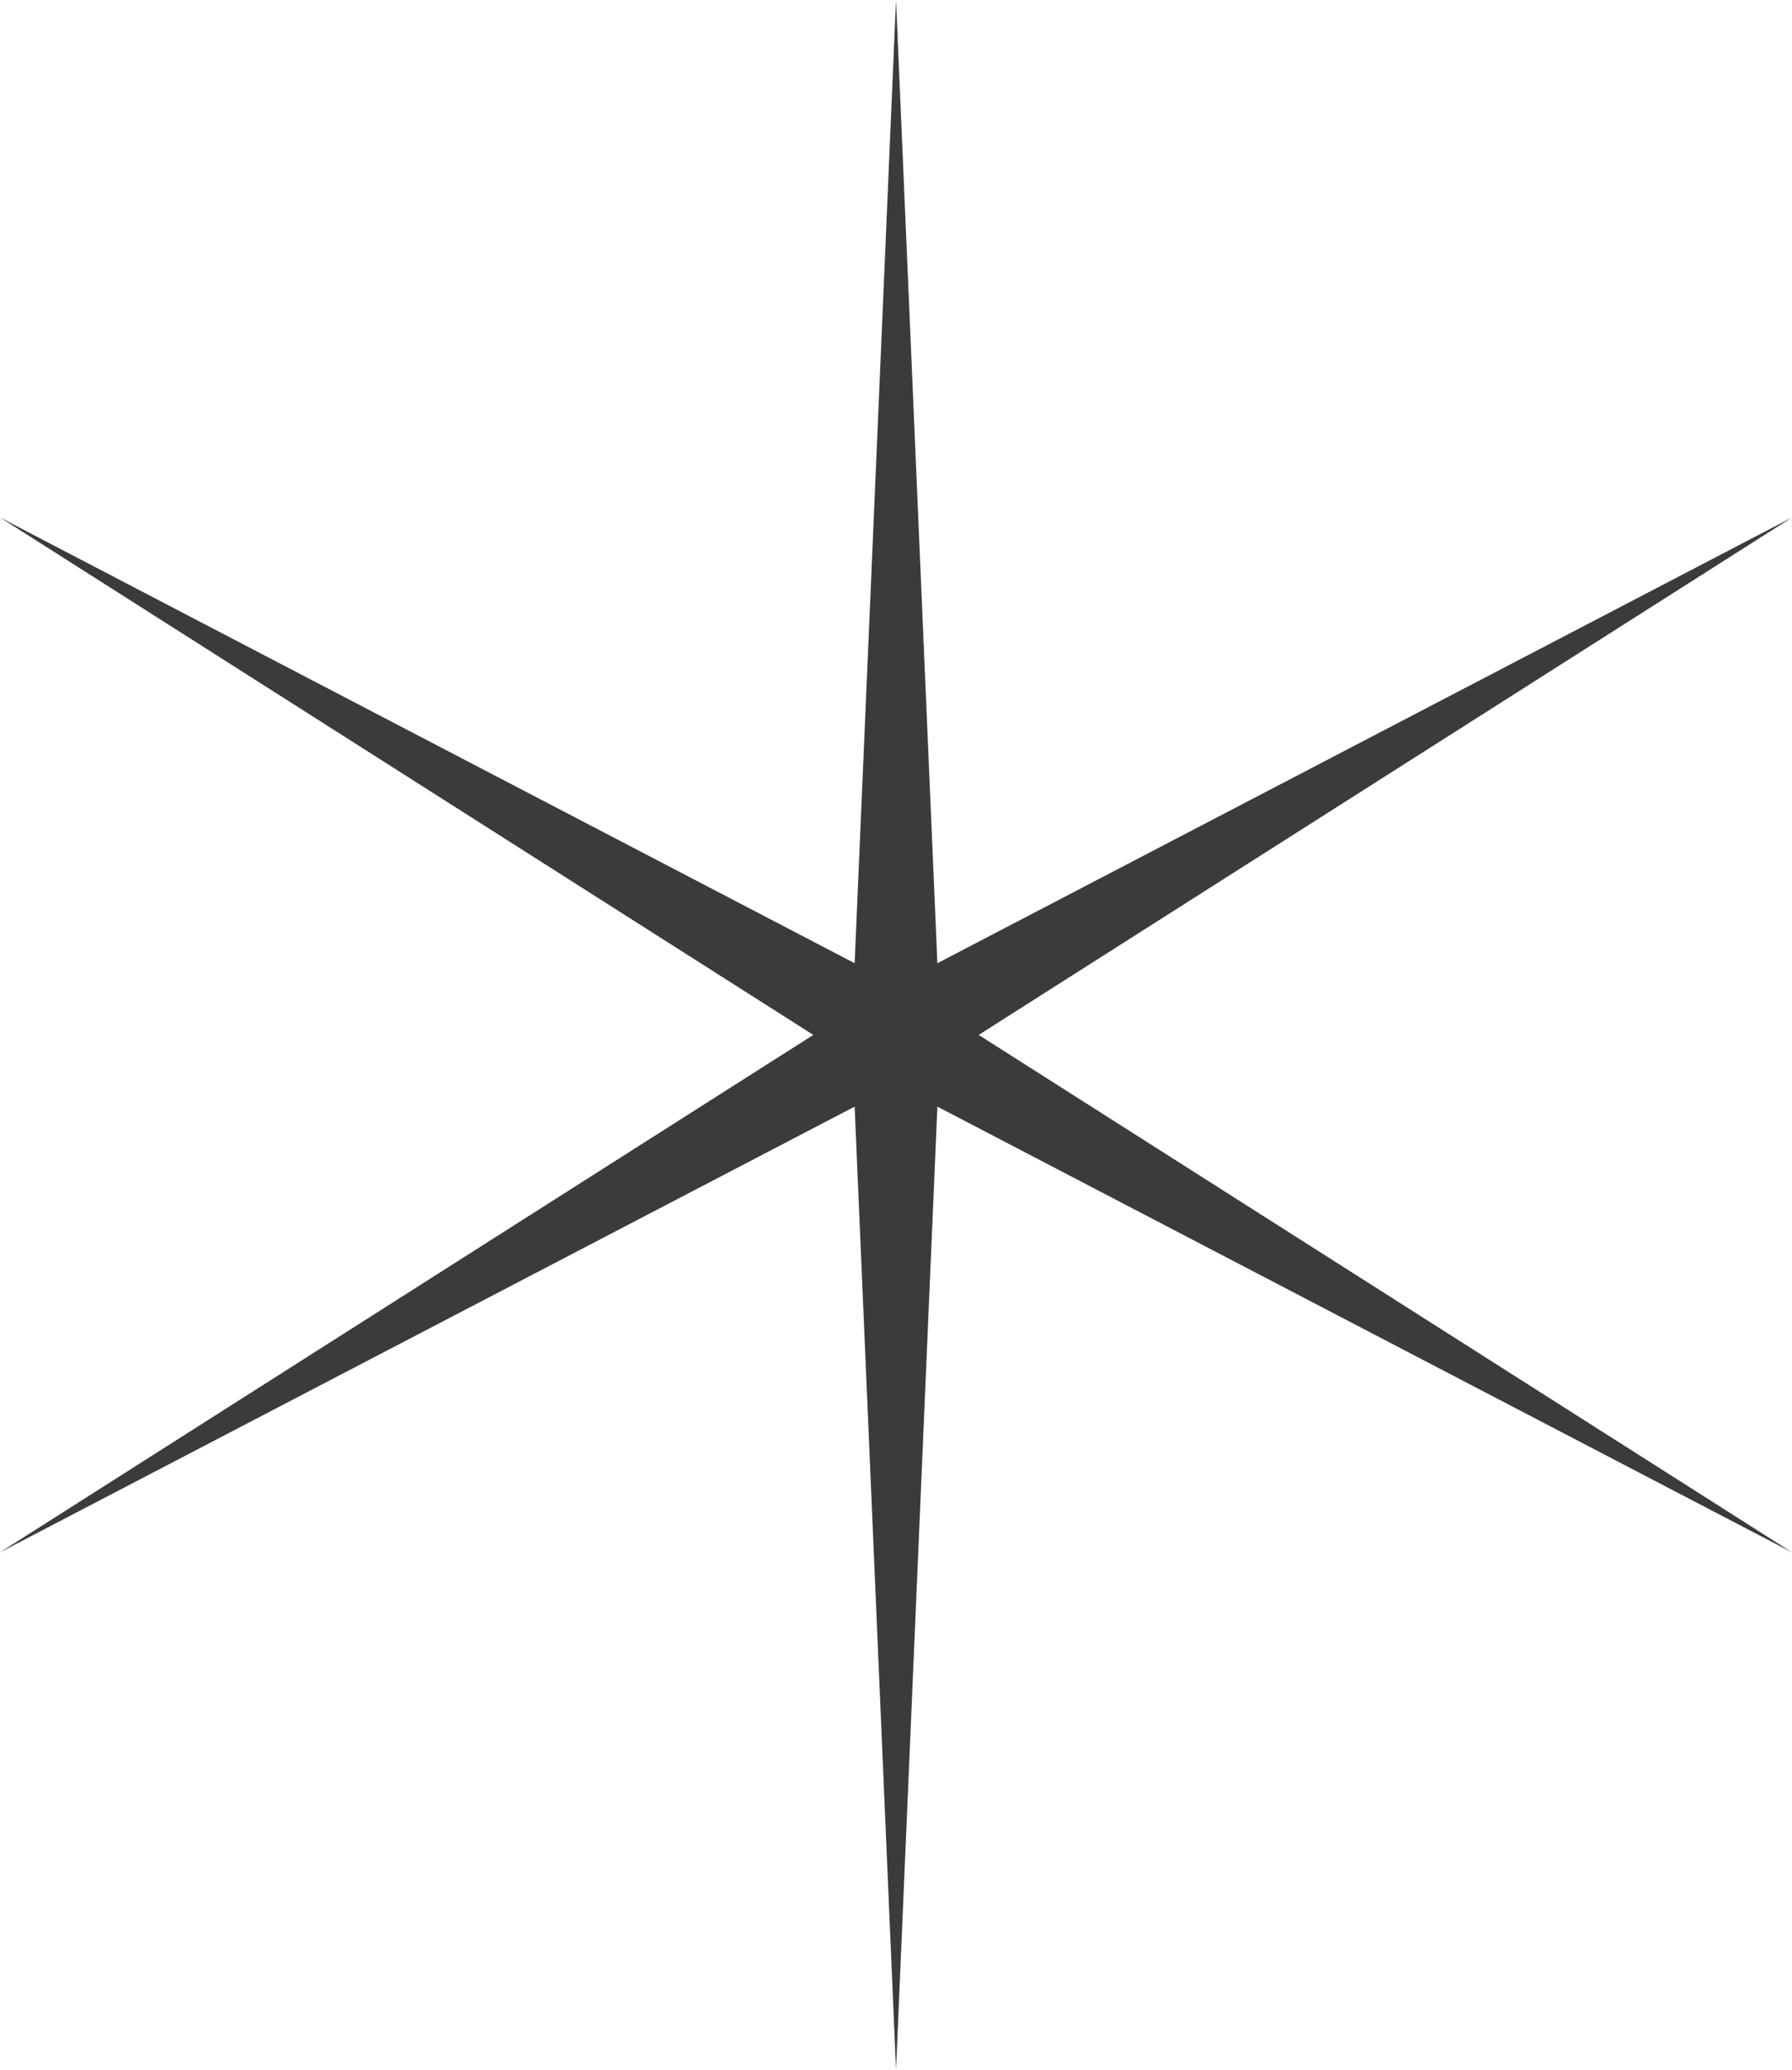 <svg xmlns="http://www.w3.org/2000/svg" width="58.167" height="67.167" viewBox="0 0 58.167 67.167">
  <path id="パス_64" data-name="パス 64" d="M29.084,0,27.741,31.256,0,16.791,26.4,33.583,0,50.374,27.741,35.91l1.343,31.256L30.427,35.91l27.74,14.464-26.4-16.791,26.4-16.792L30.427,31.256Z" transform="translate(0 0)" fill="#3b3b3b"/>
</svg>
